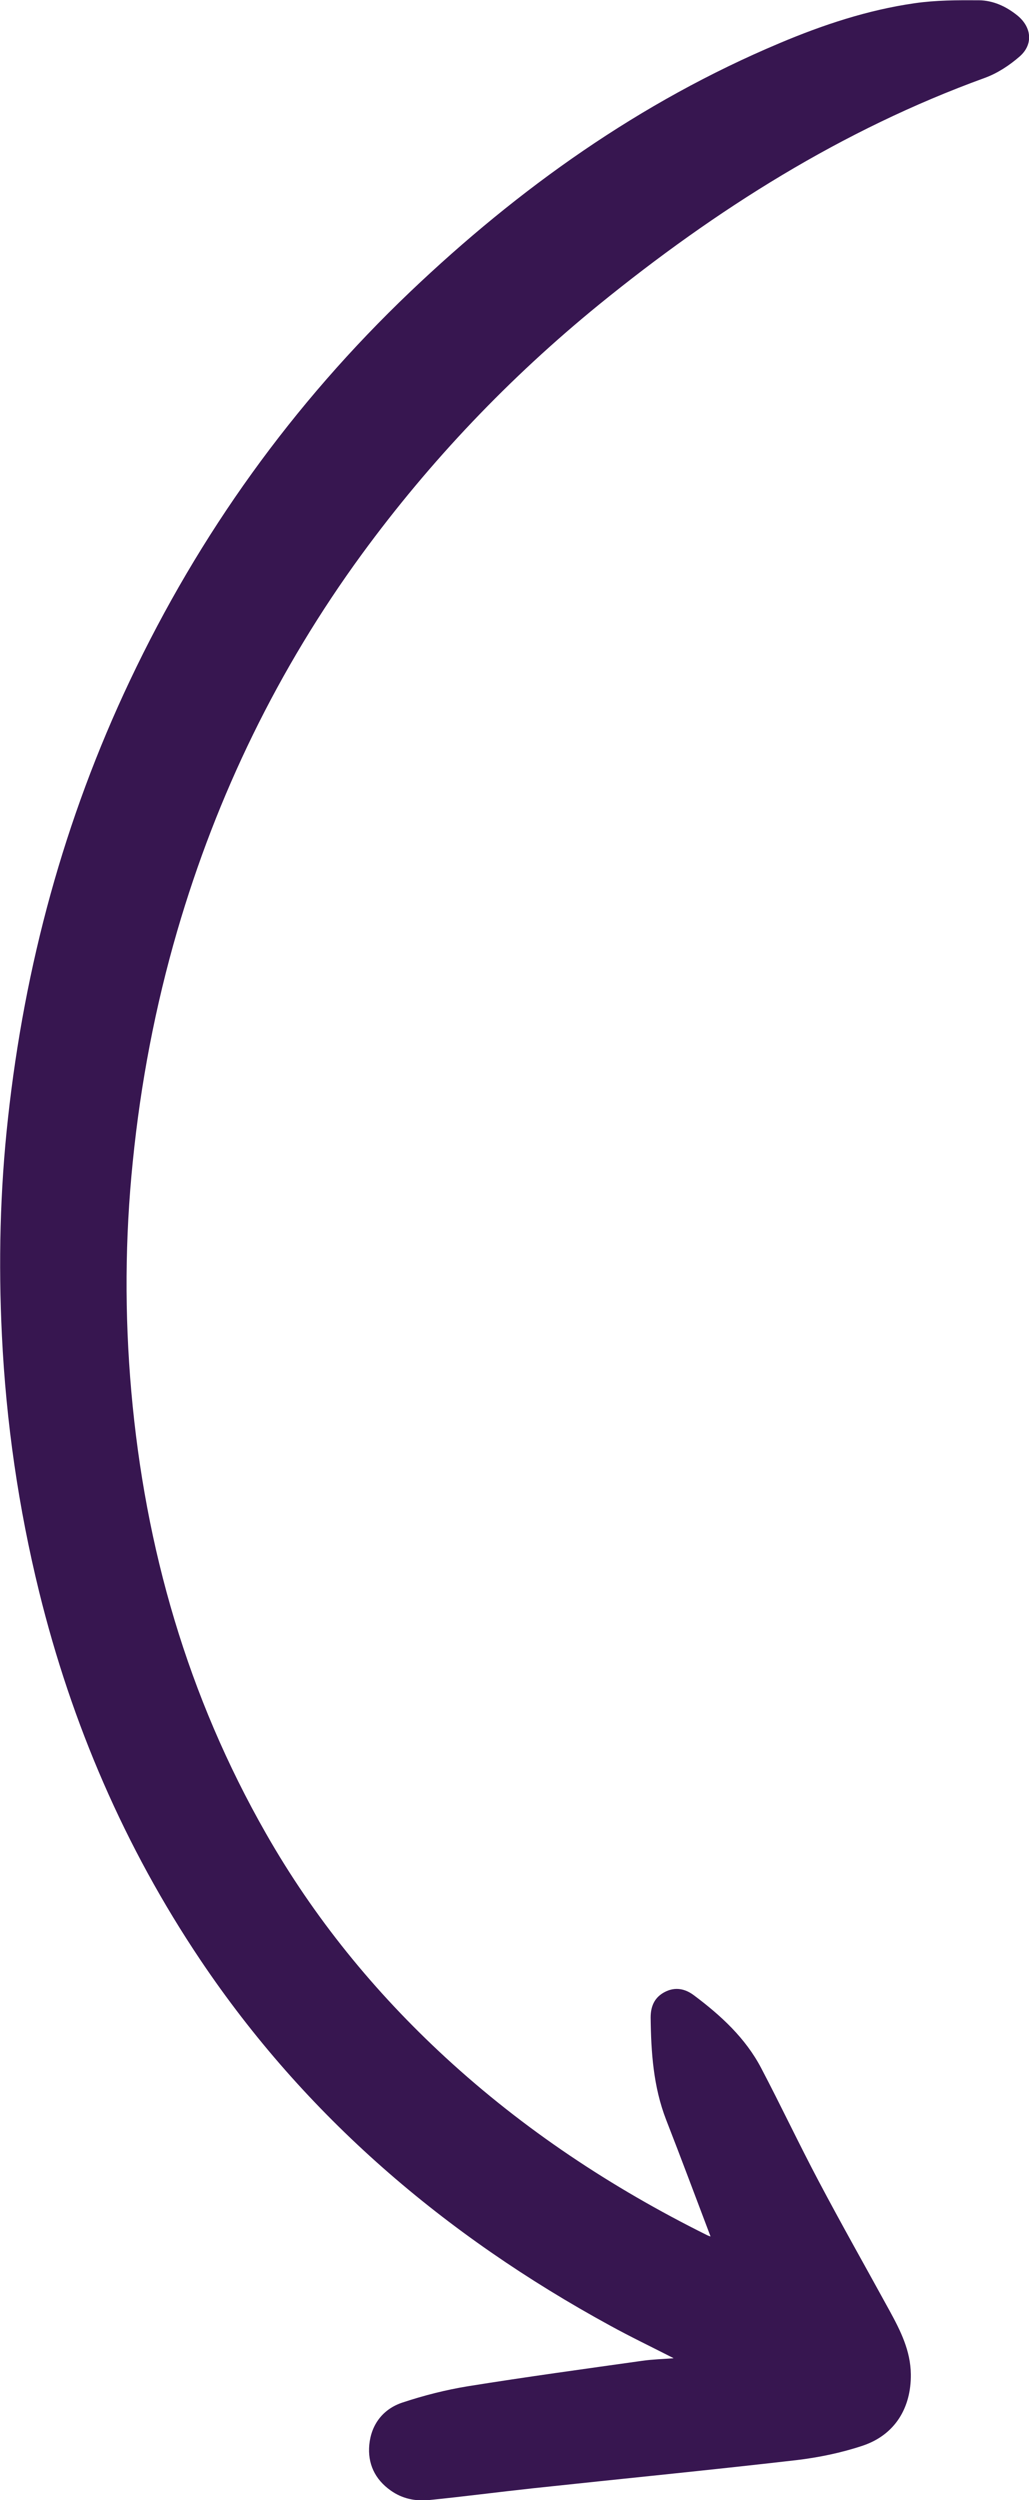 <svg xmlns="http://www.w3.org/2000/svg" width="42" height="102" viewBox="0 0 42 102" fill="none"><g clip-path="url(#clip0_244_1297)"><path d="M27.48 96.2C26.612 95.756 25.744 95.341 24.897 94.875C18.154 91.193 12.468 86.344 8.181 79.964C5.084 75.351 2.926 70.328 1.599 64.948C0.753 61.507 0.249 58.021 0.078 54.486C-0.066 51.52 0 48.559 0.327 45.61C1.007 39.394 2.617 33.429 5.305 27.76C8.137 21.779 11.943 16.477 16.744 11.902C21.175 7.683 26.12 4.159 31.817 1.762C33.593 1.012 35.423 0.405 37.337 0.131C38.2 0.006 39.08 0.006 39.954 0.011C40.54 0.017 41.071 0.263 41.53 0.635C42.111 1.111 42.183 1.817 41.613 2.309C41.198 2.67 40.706 2.993 40.192 3.179C34.361 5.297 29.223 8.548 24.449 12.427C20.782 15.415 17.552 18.808 14.769 22.611C11.351 27.29 8.856 32.422 7.235 37.977C6.339 41.057 5.742 44.187 5.421 47.378C5.1 50.508 5.084 53.638 5.36 56.773C5.924 63.165 7.661 69.206 10.858 74.804C12.811 78.229 15.278 81.261 18.188 83.942C21.374 86.875 24.953 89.245 28.836 91.176C28.896 91.209 28.968 91.231 29.002 91.242C28.399 89.655 27.807 88.063 27.187 86.476C26.667 85.13 26.573 83.729 26.557 82.311C26.557 81.868 26.701 81.491 27.137 81.266C27.574 81.042 27.978 81.14 28.332 81.409C29.427 82.229 30.429 83.149 31.07 84.374C31.872 85.901 32.608 87.461 33.416 88.987C34.356 90.766 35.346 92.511 36.314 94.279C36.757 95.089 37.166 95.904 37.177 96.862C37.194 98.23 36.53 99.33 35.224 99.773C34.345 100.068 33.41 100.26 32.486 100.369C28.919 100.78 25.345 101.13 21.772 101.513C20.356 101.666 18.94 101.852 17.518 101.995C16.96 102.049 16.423 101.945 15.947 101.606C15.295 101.146 15.002 100.501 15.073 99.74C15.151 98.914 15.632 98.279 16.429 98.016C17.303 97.726 18.204 97.497 19.117 97.349C21.473 96.971 23.841 96.648 26.208 96.315C26.634 96.254 27.066 96.243 27.486 96.211L27.48 96.2Z" fill="#371650"></path></g><defs><clipPath id="clip0_244_1297"><rect width="42" height="102" fill="white"></rect></clipPath></defs></svg>